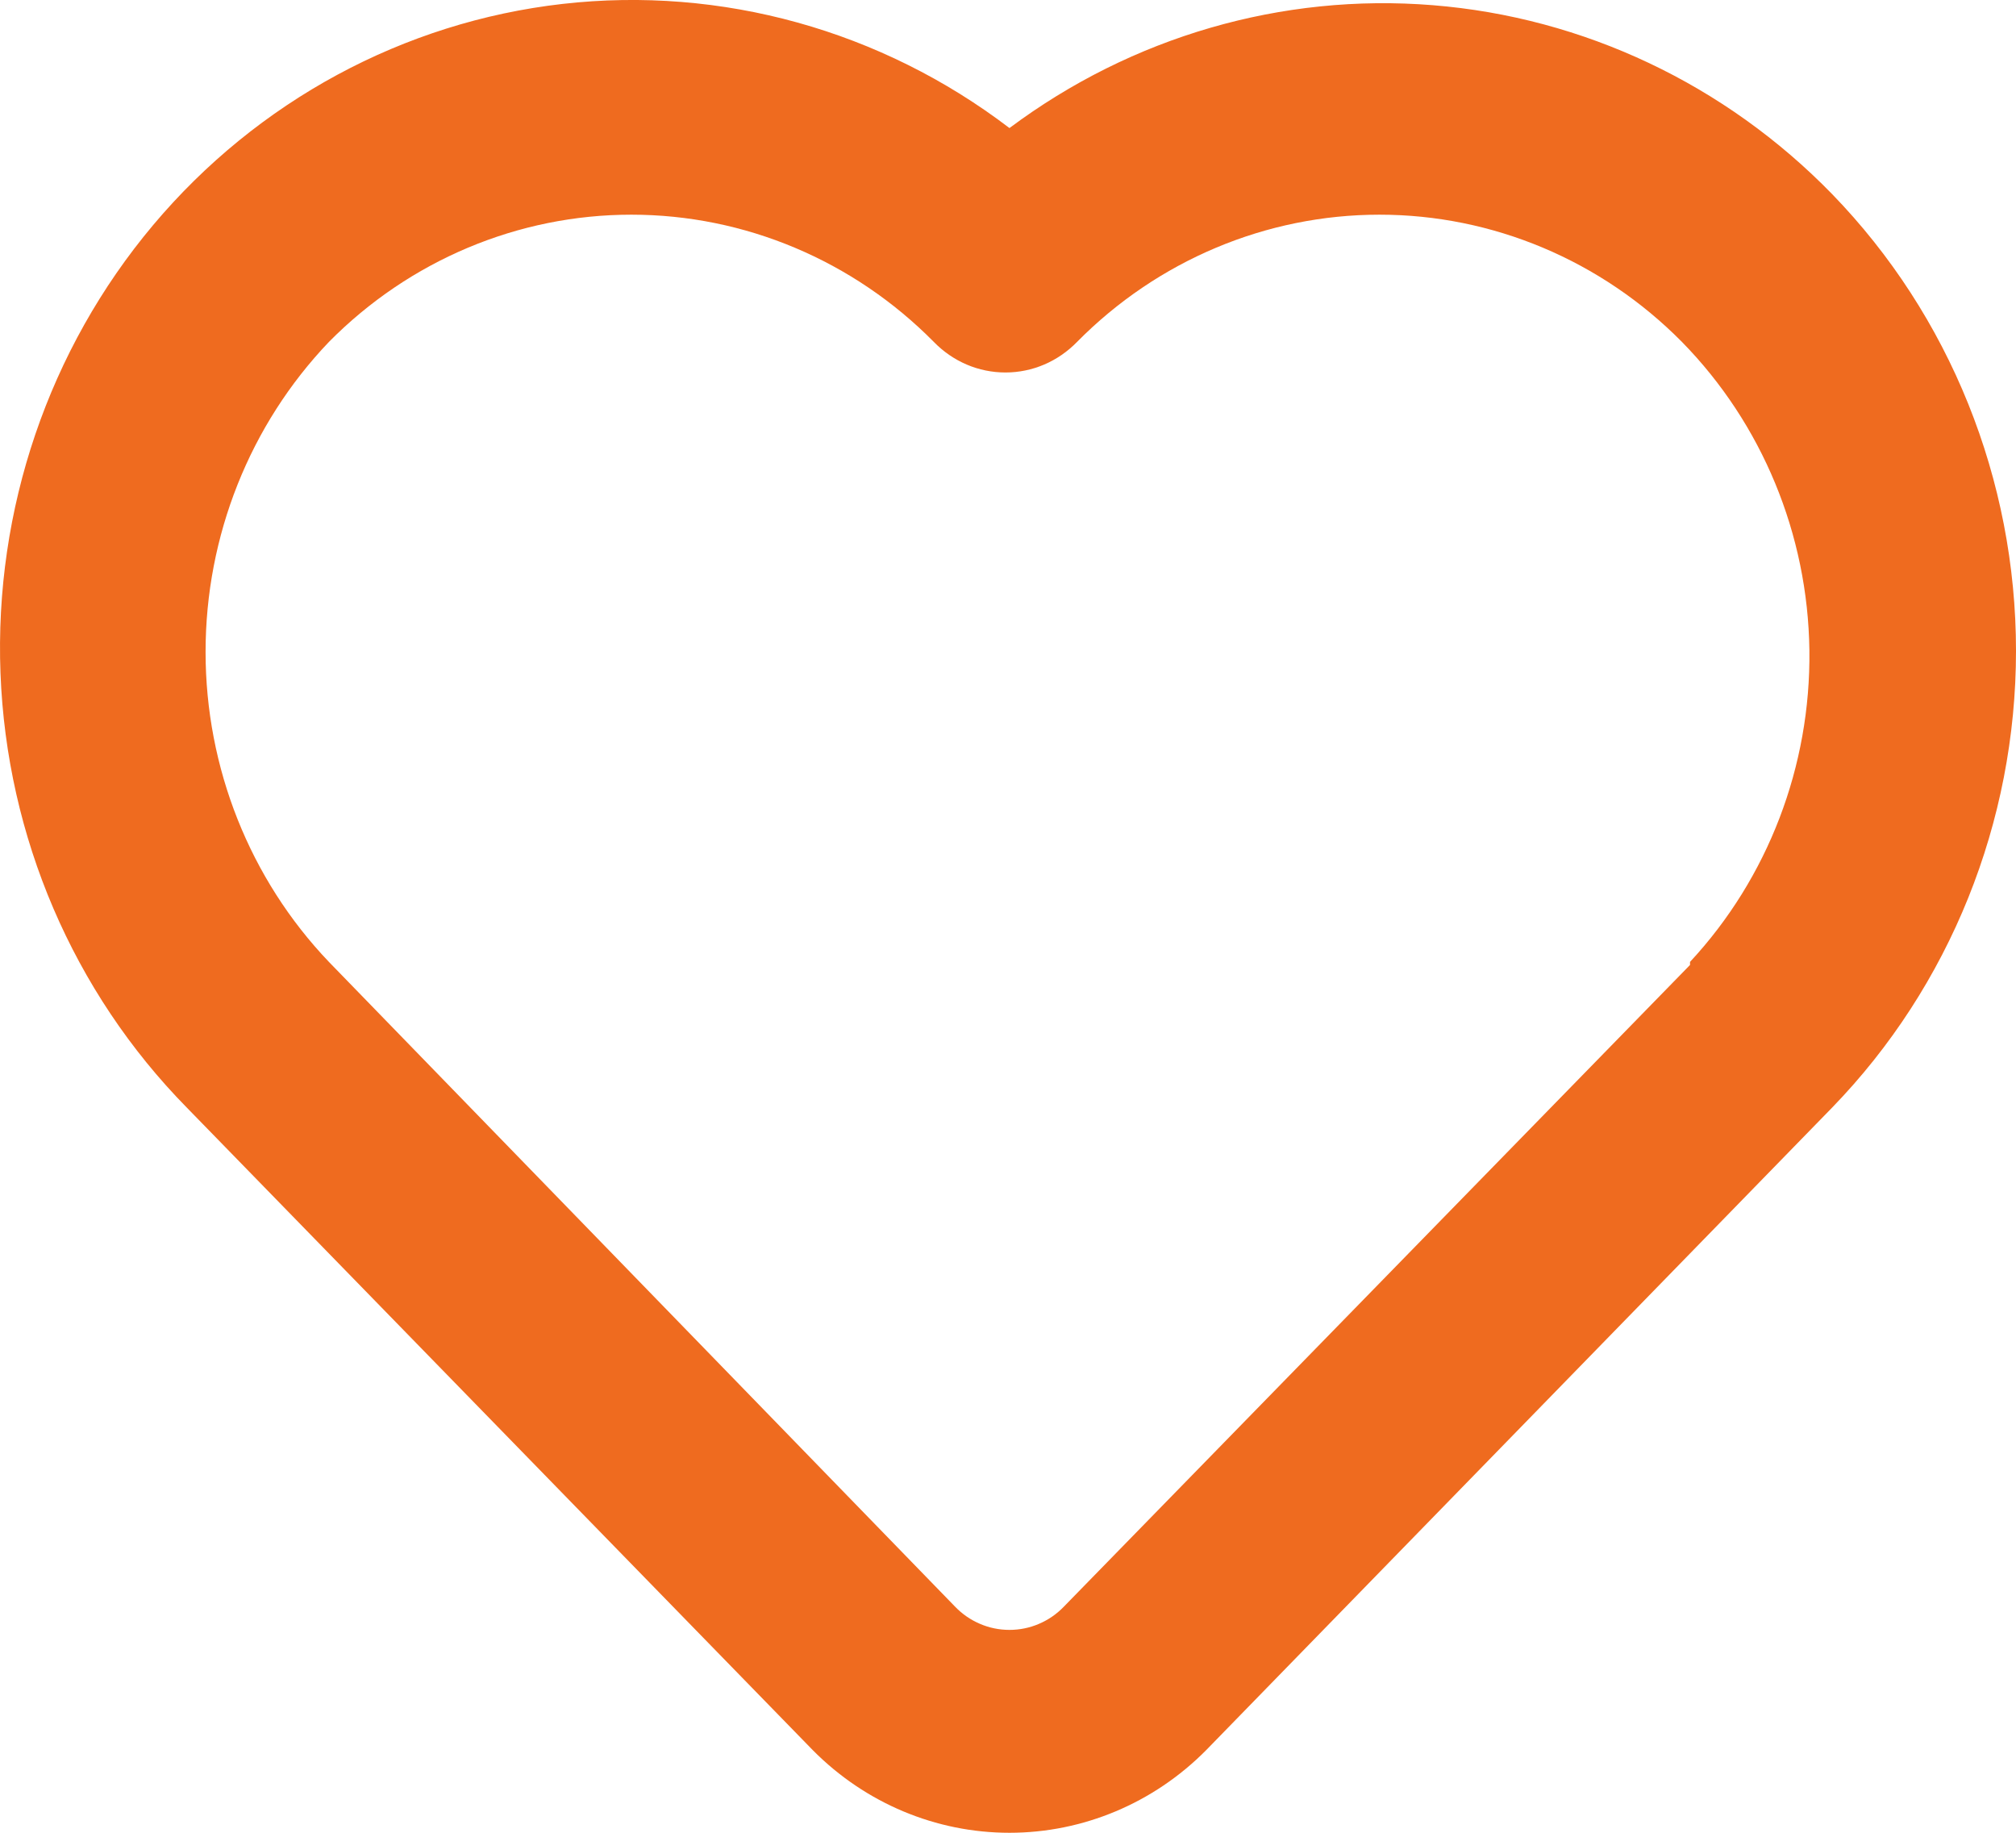 <?xml version="1.0" encoding="UTF-8"?> <svg xmlns="http://www.w3.org/2000/svg" width="33" height="30" viewBox="0 0 33 30" fill="none"> <path d="M29.991 3.178C28.242 1.381 25.923 0.283 23.453 0.085C20.983 -0.114 18.526 0.6 16.524 2.096C14.424 0.495 11.81 -0.231 9.209 0.064C6.608 0.36 4.213 1.654 2.505 3.686C0.798 5.719 -0.094 8.339 0.008 11.019C0.11 13.699 1.2 16.24 3.057 18.129L13.306 28.649C14.164 29.515 15.32 30 16.524 30C17.728 30 18.884 29.515 19.742 28.649L29.991 18.129C31.918 16.142 33 13.455 33 10.654C33 7.852 31.918 5.165 29.991 3.178ZM27.664 15.795L17.415 26.298C17.299 26.419 17.16 26.515 17.007 26.58C16.854 26.646 16.69 26.679 16.524 26.679C16.358 26.679 16.194 26.646 16.041 26.58C15.888 26.515 15.749 26.419 15.633 26.298L5.384 15.745C4.089 14.389 3.365 12.567 3.365 10.671C3.365 8.774 4.089 6.953 5.384 5.597C6.703 4.262 8.481 3.514 10.335 3.514C12.188 3.514 13.967 4.262 15.286 5.597C15.44 5.755 15.622 5.881 15.823 5.967C16.024 6.053 16.24 6.097 16.458 6.097C16.676 6.097 16.892 6.053 17.093 5.967C17.294 5.881 17.476 5.755 17.63 5.597C18.949 4.262 20.728 3.514 22.581 3.514C24.434 3.514 26.213 4.262 27.532 5.597C28.844 6.935 29.593 8.746 29.618 10.643C29.642 12.54 28.941 14.371 27.664 15.745V15.795Z" fill="#EF6B1F"></path> </svg> 